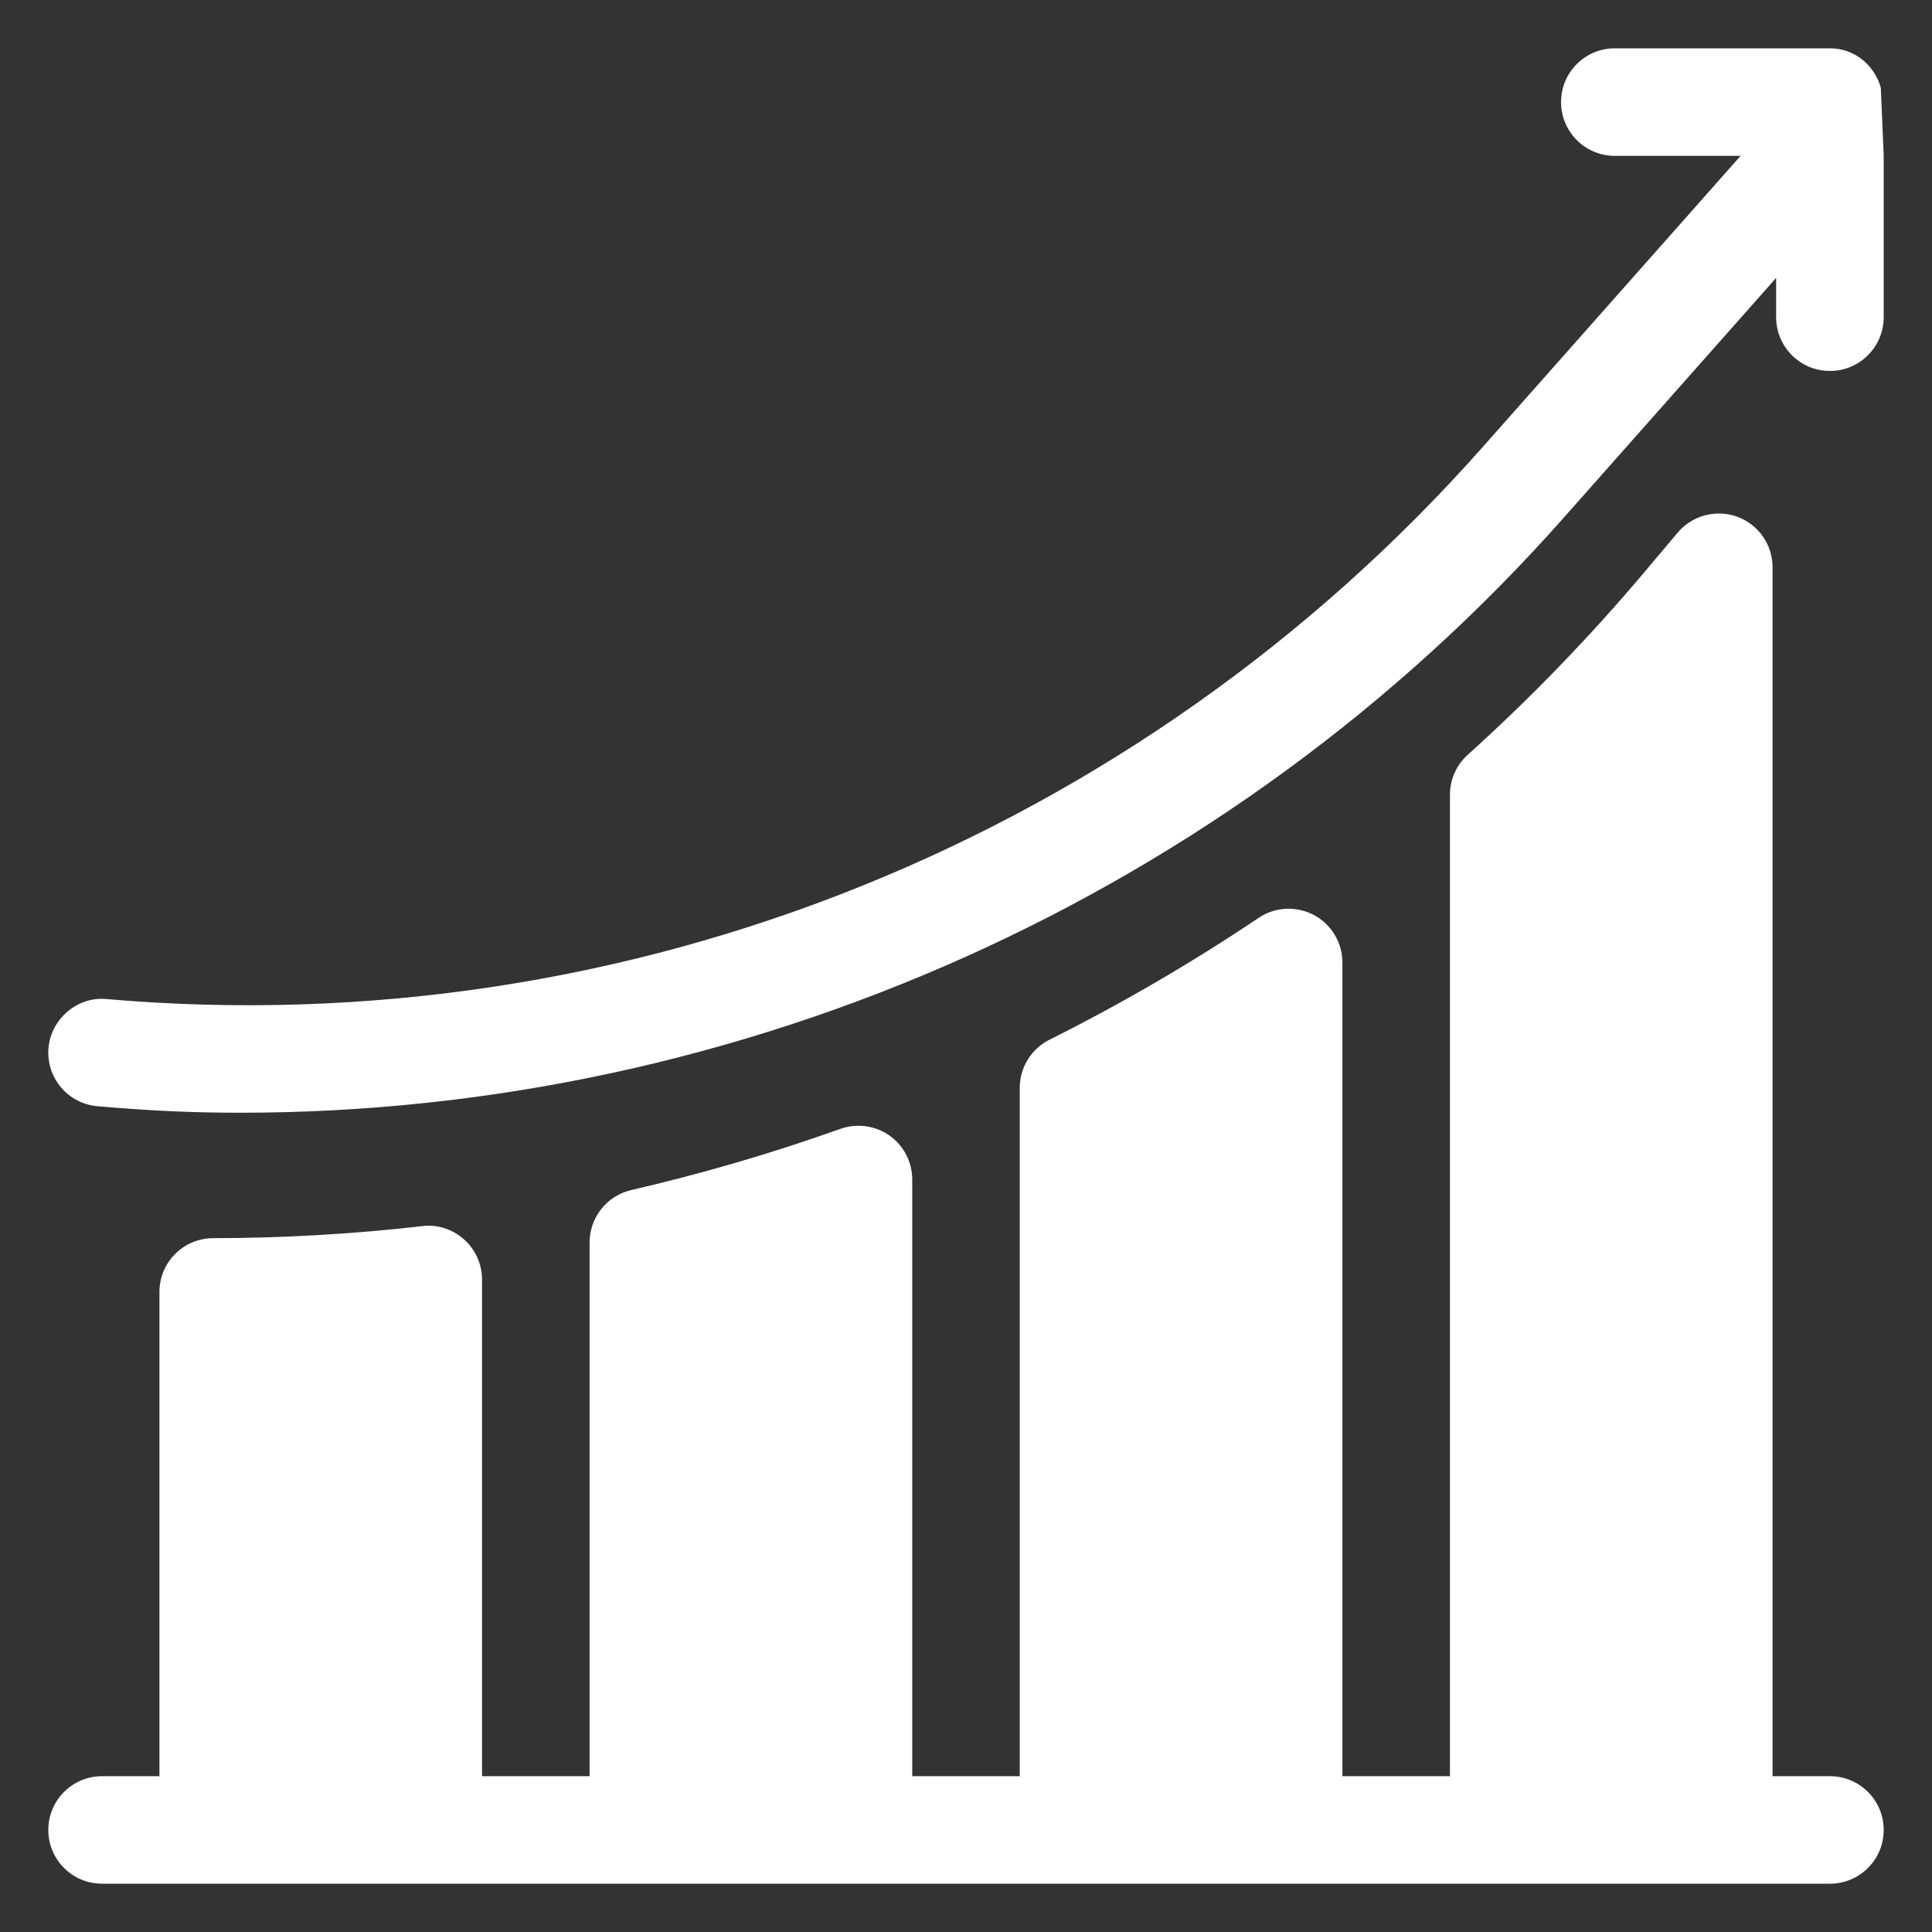 <svg width="40" height="40" viewBox="0 0 40 40" fill="none" xmlns="http://www.w3.org/2000/svg">
<rect x="0" y="0" width="40" height="40" fill="#333333" stroke="none"/>
<g clip-path="url(#clip0_3651_1811)">
<path d="M38.94 1.815C38.807 1.348 38.396 1 37.887 1H33.434C32.818 1 32.32 1.498 32.32 2.113C32.32 2.729 32.818 3.227 33.434 3.227H36.037L30.721 9.229C23.553 17.337 13.005 21.623 2.209 20.685C1.616 20.623 1.057 21.085 1.004 21.698C0.951 22.31 1.404 22.85 2.017 22.903C3.059 22.993 3.938 23.038 4.976 23.038C15.38 23.038 25.447 18.555 32.389 10.703L36.773 5.754V6.566C36.773 7.182 37.271 7.68 37.887 7.68C38.502 7.68 39 7.182 39 6.566V3.212L38.94 1.815Z" fill="white"/>
<path d="M37.887 36.774H36.699V11.744C36.699 11.277 36.407 10.859 35.968 10.698C35.529 10.541 35.037 10.669 34.735 11.027L34.051 11.839C32.92 13.18 31.688 14.456 30.388 15.627C30.272 15.731 30.179 15.858 30.116 16.001C30.052 16.143 30.02 16.298 30.02 16.454V36.774H27.793V19.927C27.793 19.726 27.738 19.528 27.634 19.355C27.53 19.181 27.382 19.04 27.204 18.945C26.842 18.753 26.399 18.773 26.059 19.003C24.671 19.935 23.224 20.778 21.729 21.526C21.544 21.618 21.388 21.76 21.279 21.936C21.171 22.112 21.113 22.315 21.113 22.521V36.774H18.887V24.42C18.887 24.241 18.844 24.066 18.762 23.907C18.68 23.749 18.561 23.613 18.415 23.51C18.12 23.302 17.74 23.252 17.399 23.372C15.982 23.877 14.536 24.3 13.069 24.639C12.824 24.696 12.605 24.834 12.449 25.031C12.292 25.228 12.207 25.473 12.207 25.724V36.774H9.98V26.492C9.98 26.335 9.947 26.18 9.883 26.037C9.819 25.894 9.726 25.766 9.609 25.661C9.371 25.45 9.048 25.343 8.741 25.386C7.304 25.55 5.859 25.633 4.413 25.635C3.799 25.636 3.301 26.134 3.301 26.748V36.774H2.113C1.498 36.774 1 37.272 1 37.887C1 38.502 1.498 39 2.113 39H37.887C38.502 39 39 38.502 39 37.887C39 37.272 38.502 36.774 37.887 36.774Z" fill="white"/>
</g>
<defs>
<clipPath id="clip0_3651_1811">
<rect width="38" height="38" fill="white" transform="translate(1 1)"/>
</clipPath>
</defs>
</svg>
